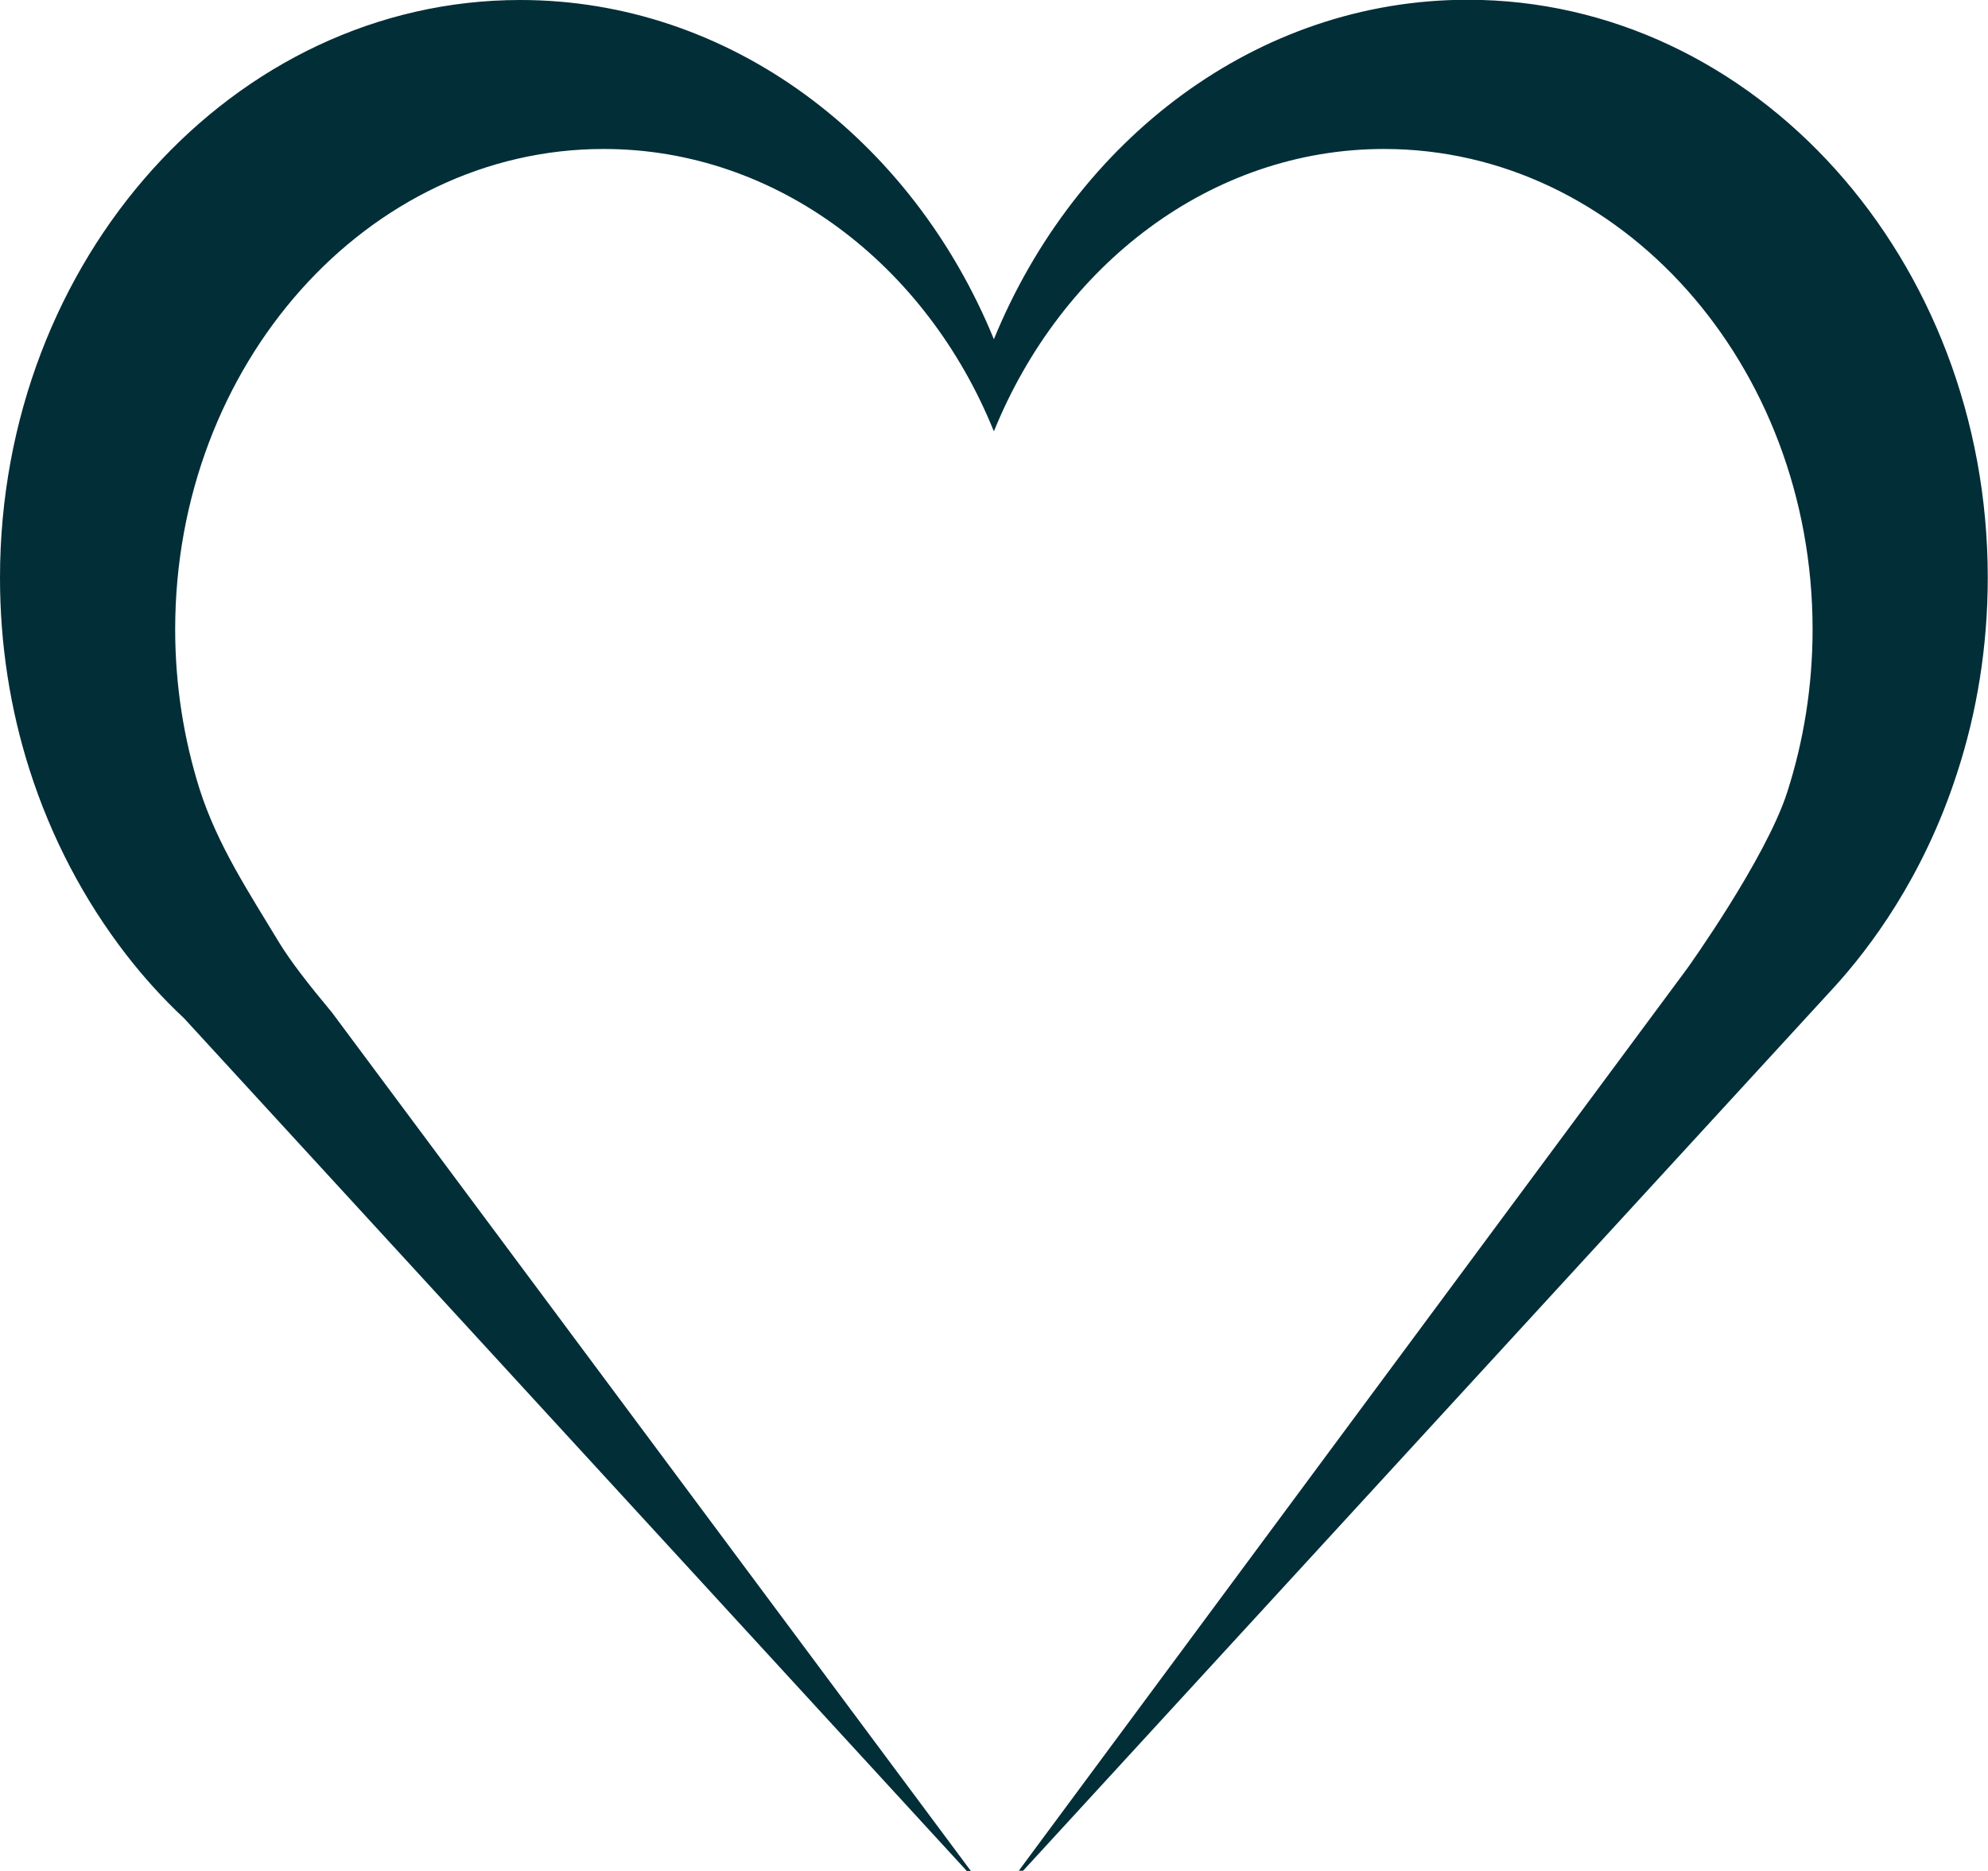 <?xml version="1.0" encoding="UTF-8"?> <svg xmlns="http://www.w3.org/2000/svg" width="17" height="16" viewBox="0 0 17 16" fill="none"><path d="M8.269 16H8.302C7.97 15.553 3.175 9.111 2.839 8.659C2.642 8.423 2.484 8.22 2.386 8.059C2.134 7.64 1.861 7.232 1.706 6.746C1.572 6.319 1.498 5.86 1.498 5.382C1.498 3.118 3.142 1.274 5.162 1.274C6.644 1.274 7.924 2.266 8.499 3.689C9.076 2.266 10.354 1.274 11.836 1.274C13.856 1.274 15.5 3.118 15.5 5.382C15.5 5.87 15.423 6.34 15.283 6.775C15.099 7.346 14.428 8.282 14.428 8.282C12.522 10.854 10.617 13.425 8.712 15.998H8.749C11.066 13.474 13.382 10.95 15.698 8.427C15.978 8.116 16.443 7.516 16.735 6.613C16.906 6.091 16.998 5.525 16.998 4.939C16.998 2.215 15.004 -0.002 12.551 -0.002C10.751 -0.002 9.2 1.19 8.499 2.901C7.8 1.192 6.247 -0 4.449 -0C1.995 -0 0 2.217 0 4.941C0 5.515 0.088 6.066 0.252 6.581C0.438 7.165 0.721 7.7 1.077 8.161C1.23 8.359 1.395 8.541 1.574 8.708C3.806 11.14 6.037 13.57 8.269 16.002" fill="#022E38"></path></svg> 